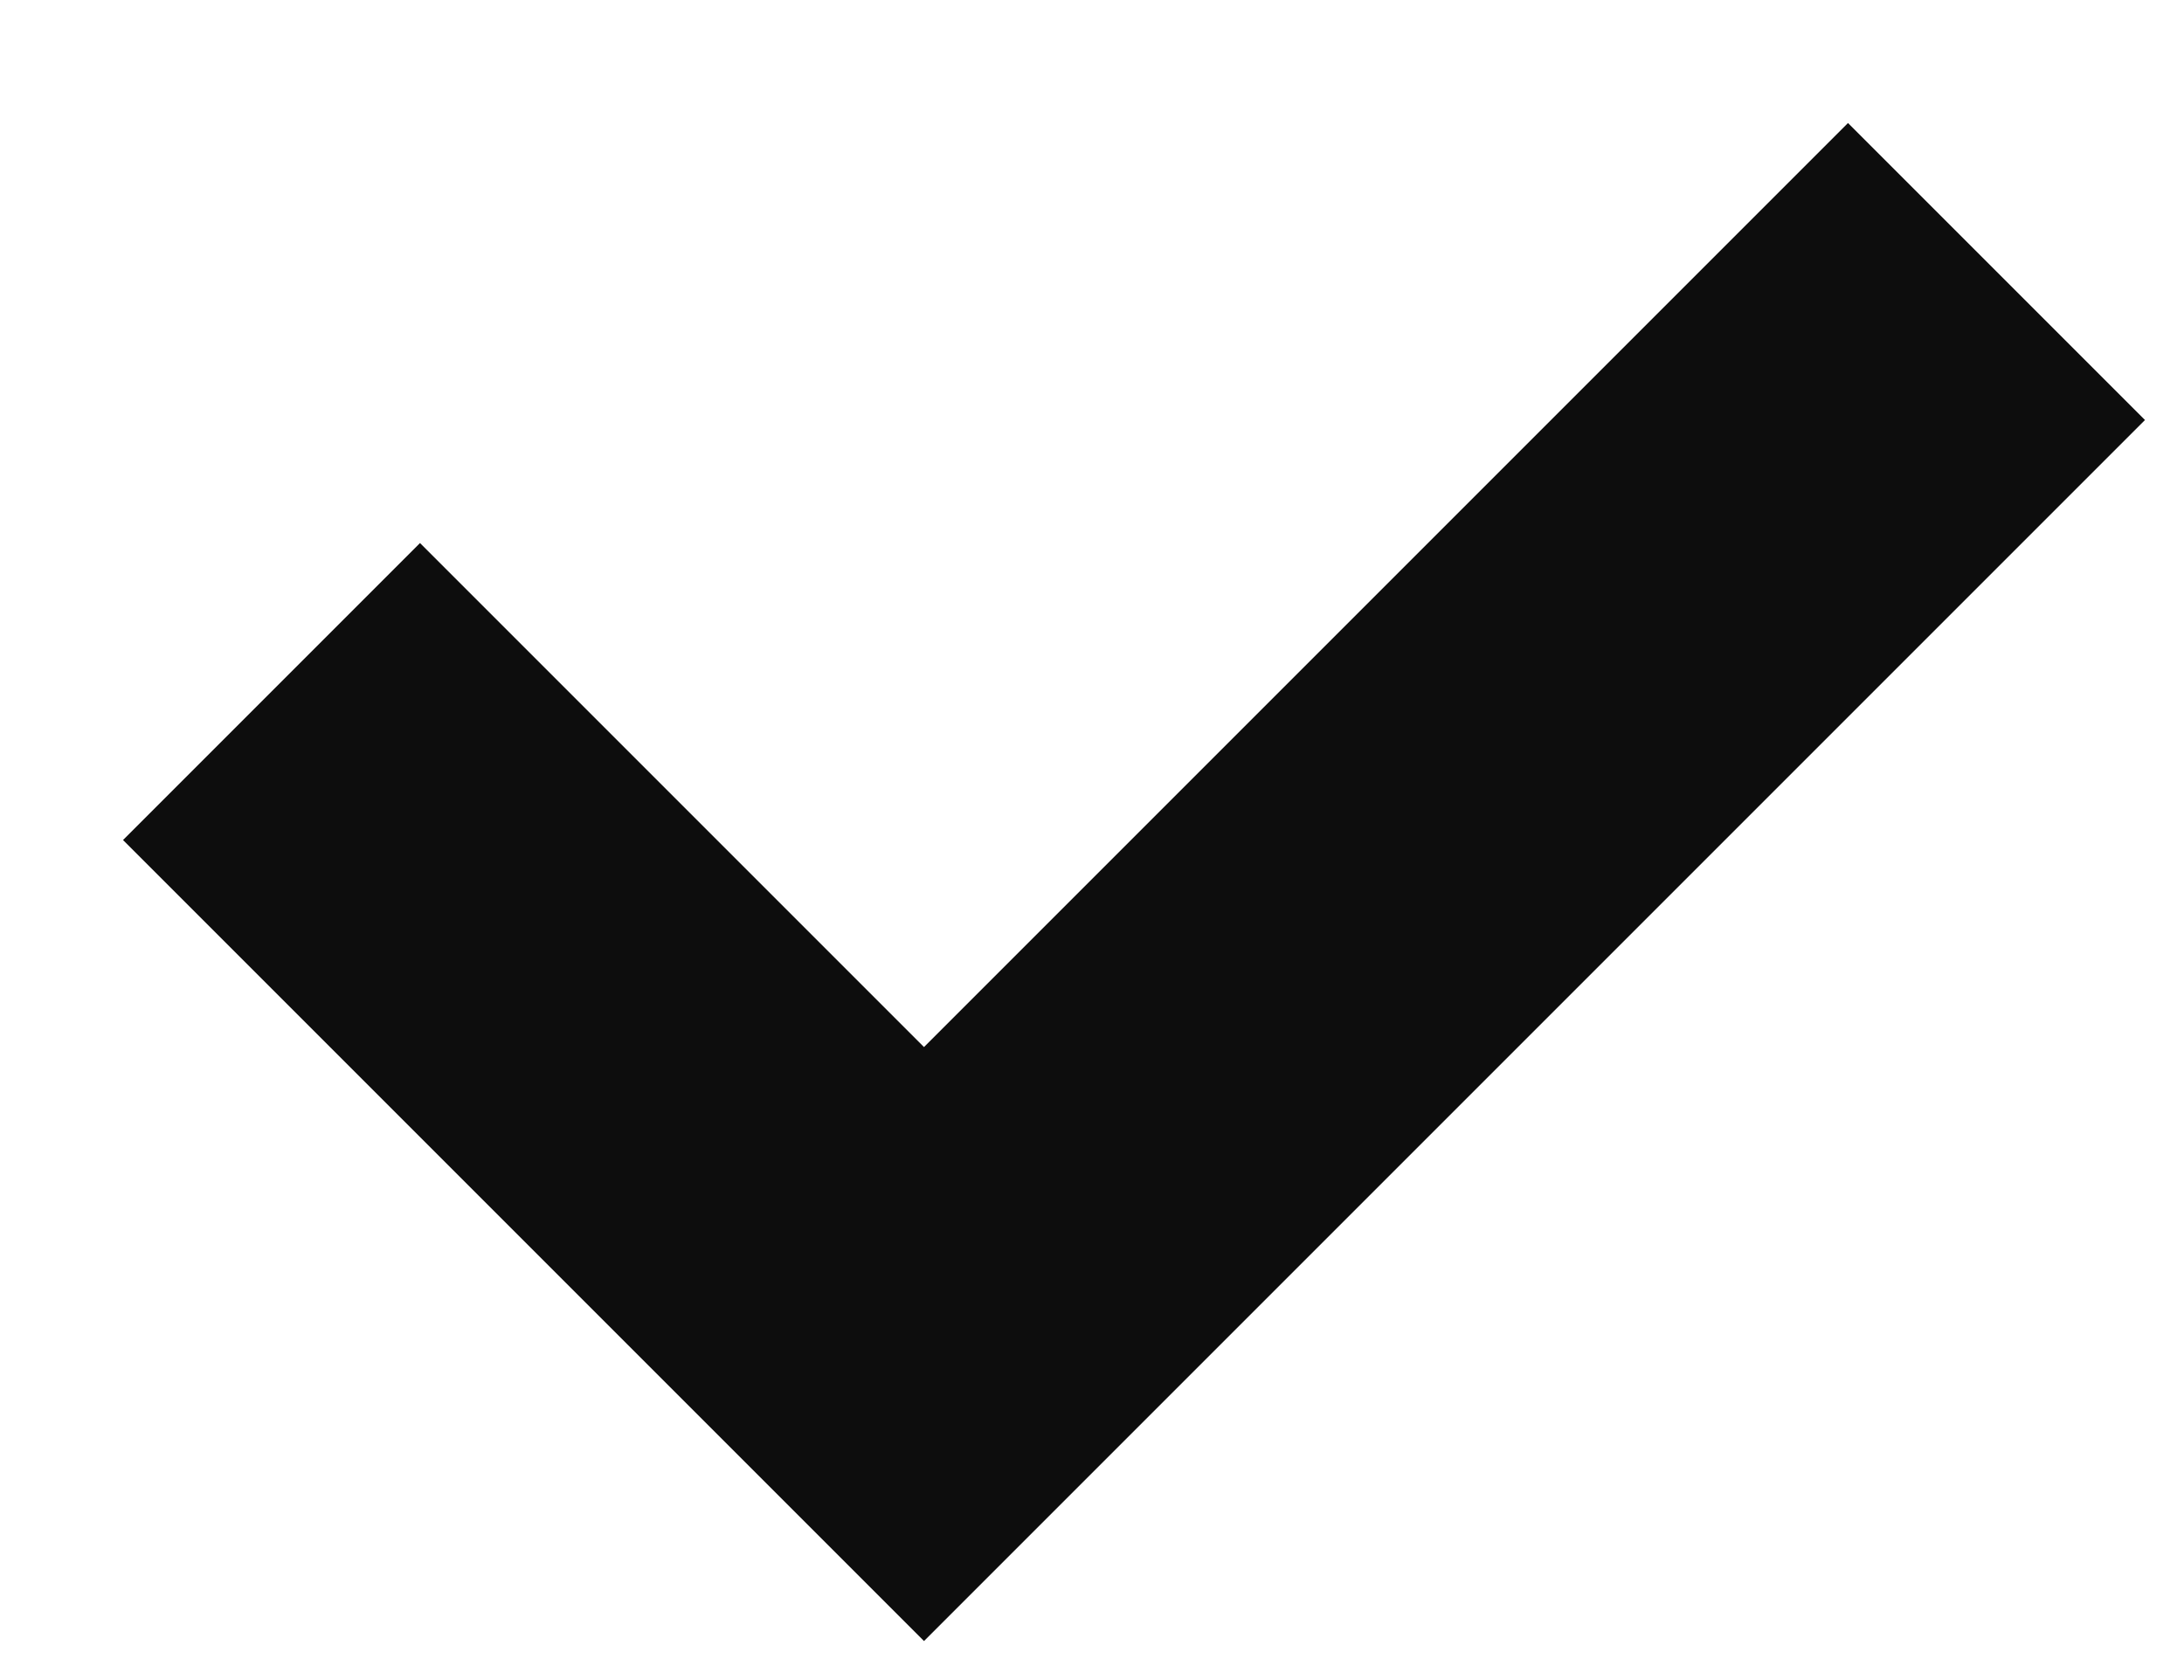<svg width="13" height="10" viewBox="0 0 13 10" fill="none" xmlns="http://www.w3.org/2000/svg">
<path d="M11 2.5L5.5 8L2.5 5" stroke="#0D0D0D" stroke-width="2.5" stroke-miterlimit="10" stroke-linecap="square"/>
</svg>
